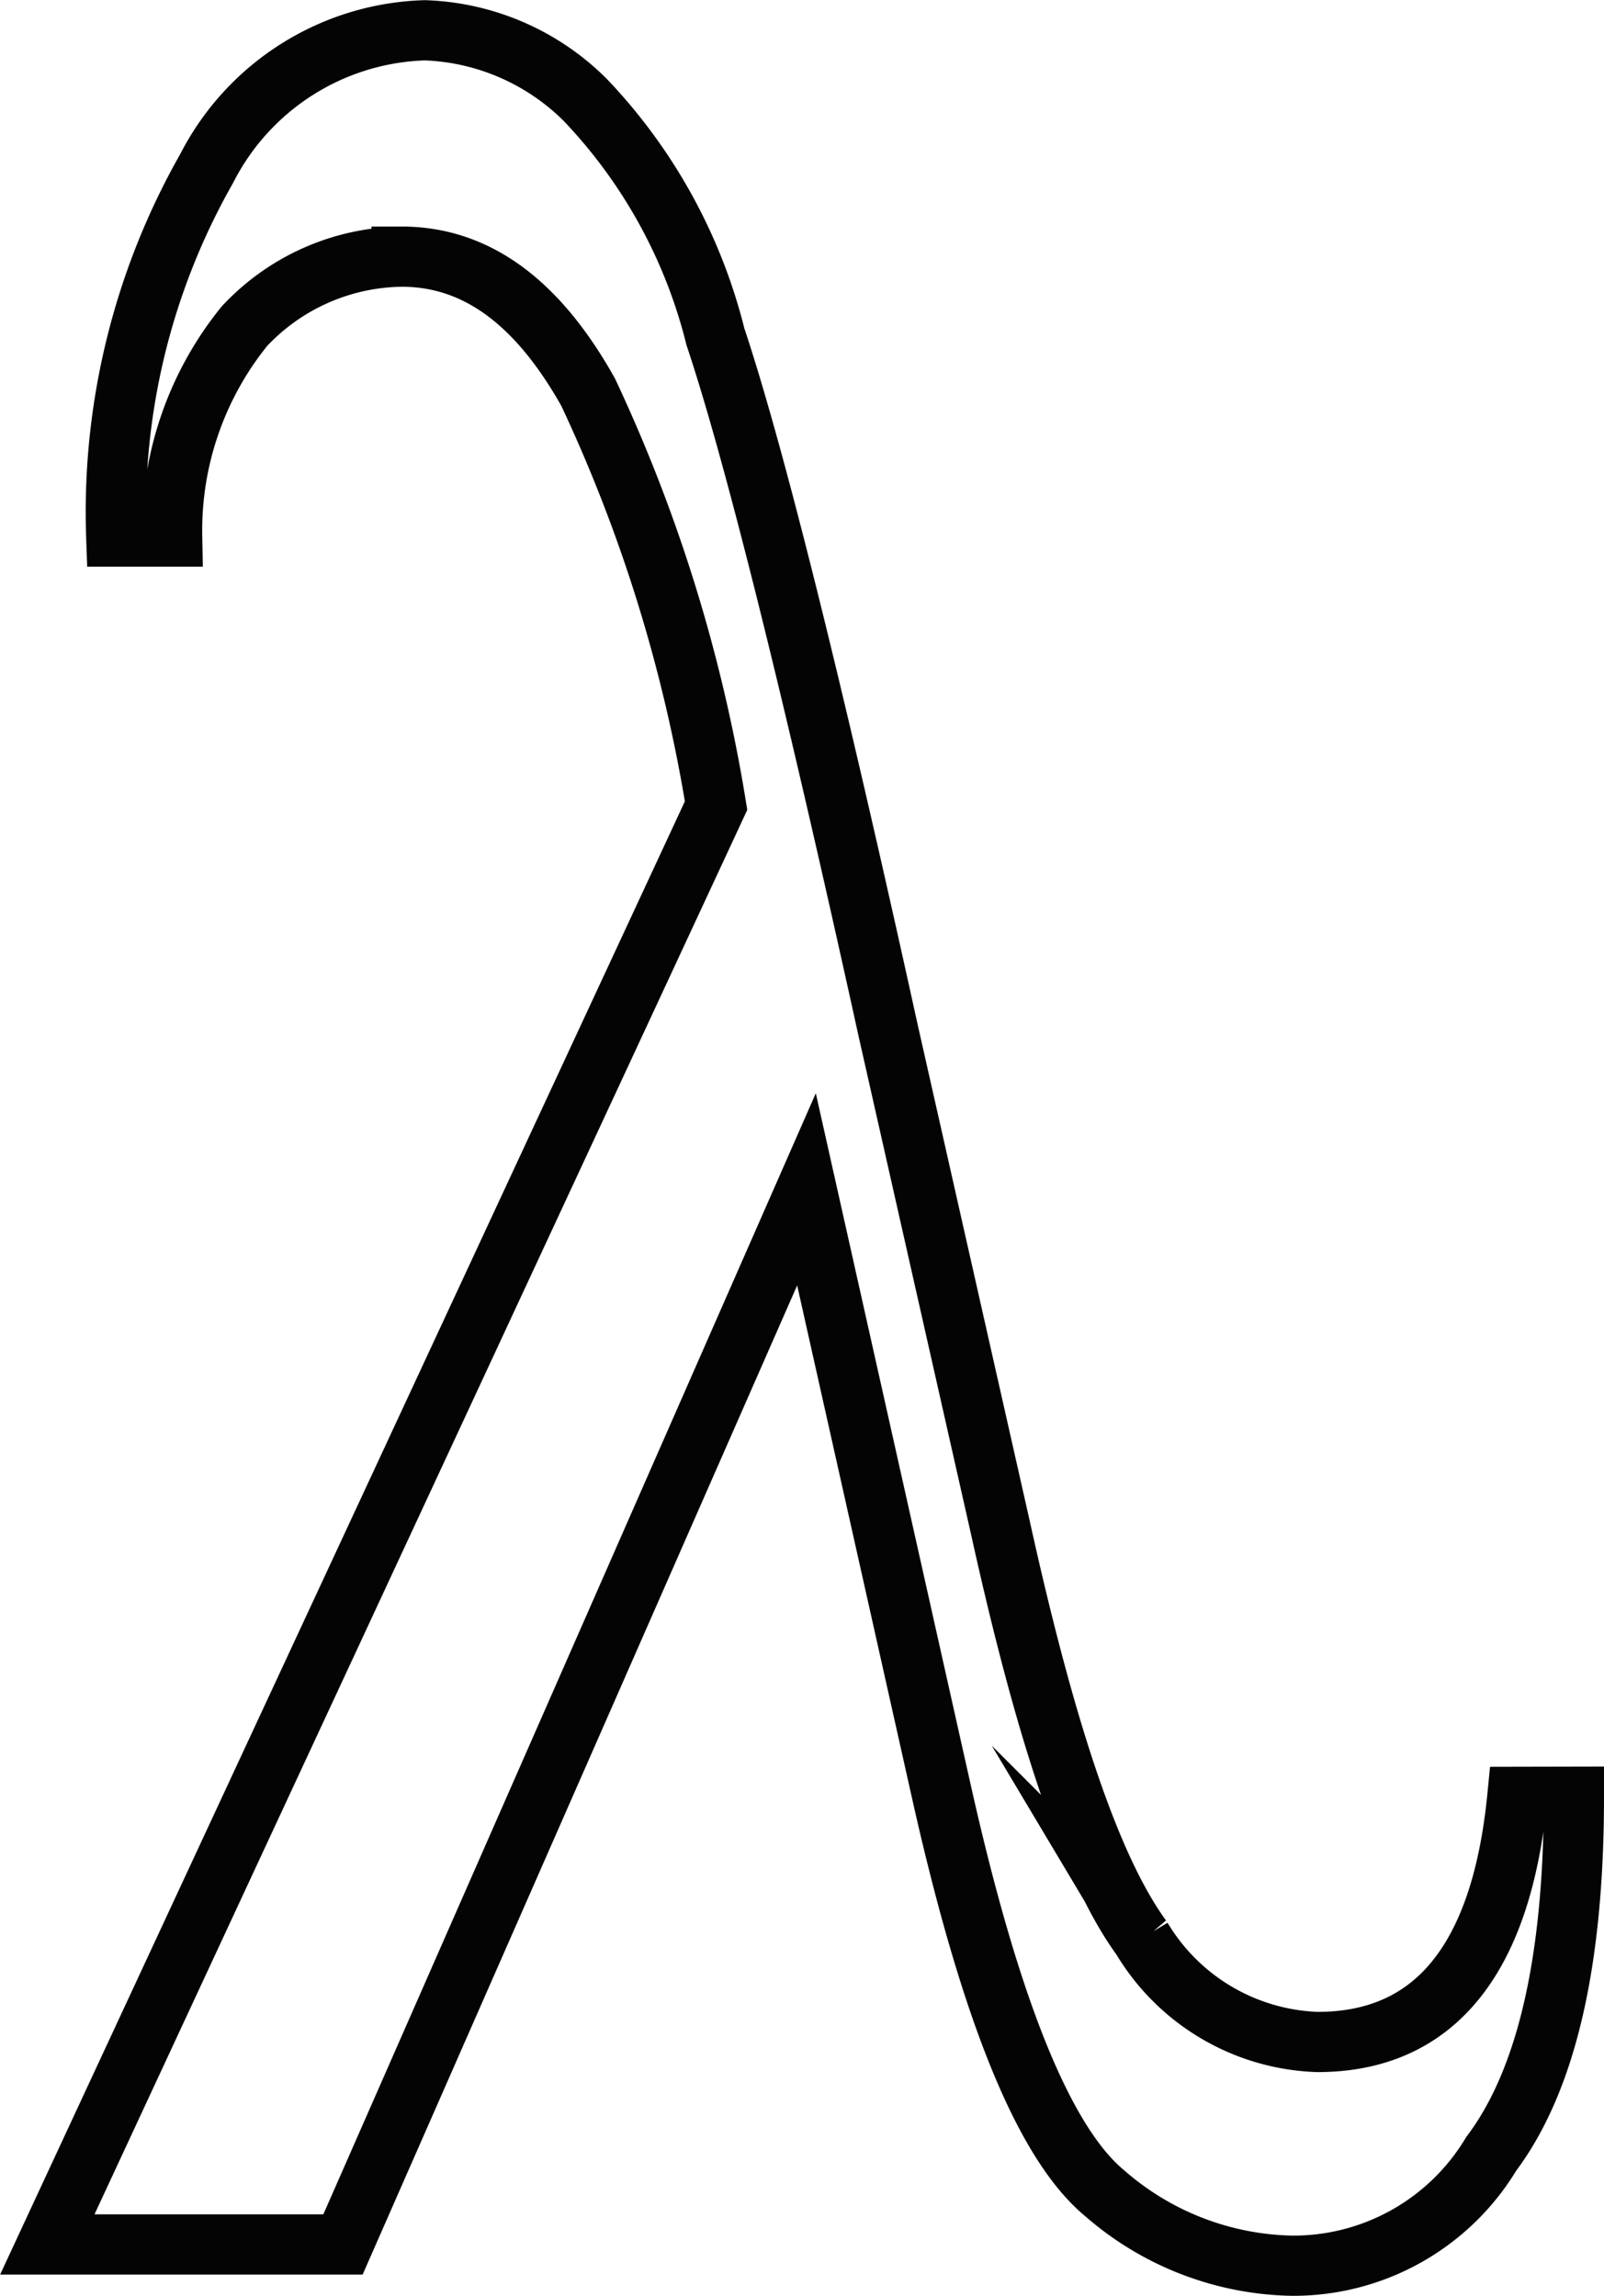 <svg xmlns="http://www.w3.org/2000/svg" width="26.647" height="38.135" viewBox="0 0 26.647 38.135">
  <path id="flowRoot1306" d="M223.049,280.425c0,2.7-.443,4.694-1.374,5.933a3.834,3.834,0,0,1-3.317,1.857,4.863,4.863,0,0,1-3.1-1.2c-1.016-.838-1.9-3.053-2.7-6.6L210.3,270.336l-7.7,17.526h-4.912l11.11-23.9a25.889,25.889,0,0,0-2.124-6.864c-.84-1.5-1.859-2.254-3.1-2.254A3.634,3.634,0,0,0,200.962,256a5.389,5.389,0,0,0-1.2,3.494h-.929a11.546,11.546,0,0,1,1.5-6.11,4.21,4.21,0,0,1,3.628-2.3,3.965,3.965,0,0,1,2.658,1.151,8.753,8.753,0,0,1,2.168,3.939c.622,1.857,1.592,5.709,2.876,11.553l1.859,8.232c.752,3.406,1.507,5.665,2.347,6.816a3.541,3.541,0,0,0,2.92,1.724c1.947,0,3.055-1.372,3.32-4.072Z" transform="translate(-196.902 -250.581)" fill="none" stroke="#040405" stroke-miterlimit="10" stroke-width="1"/>
</svg>
